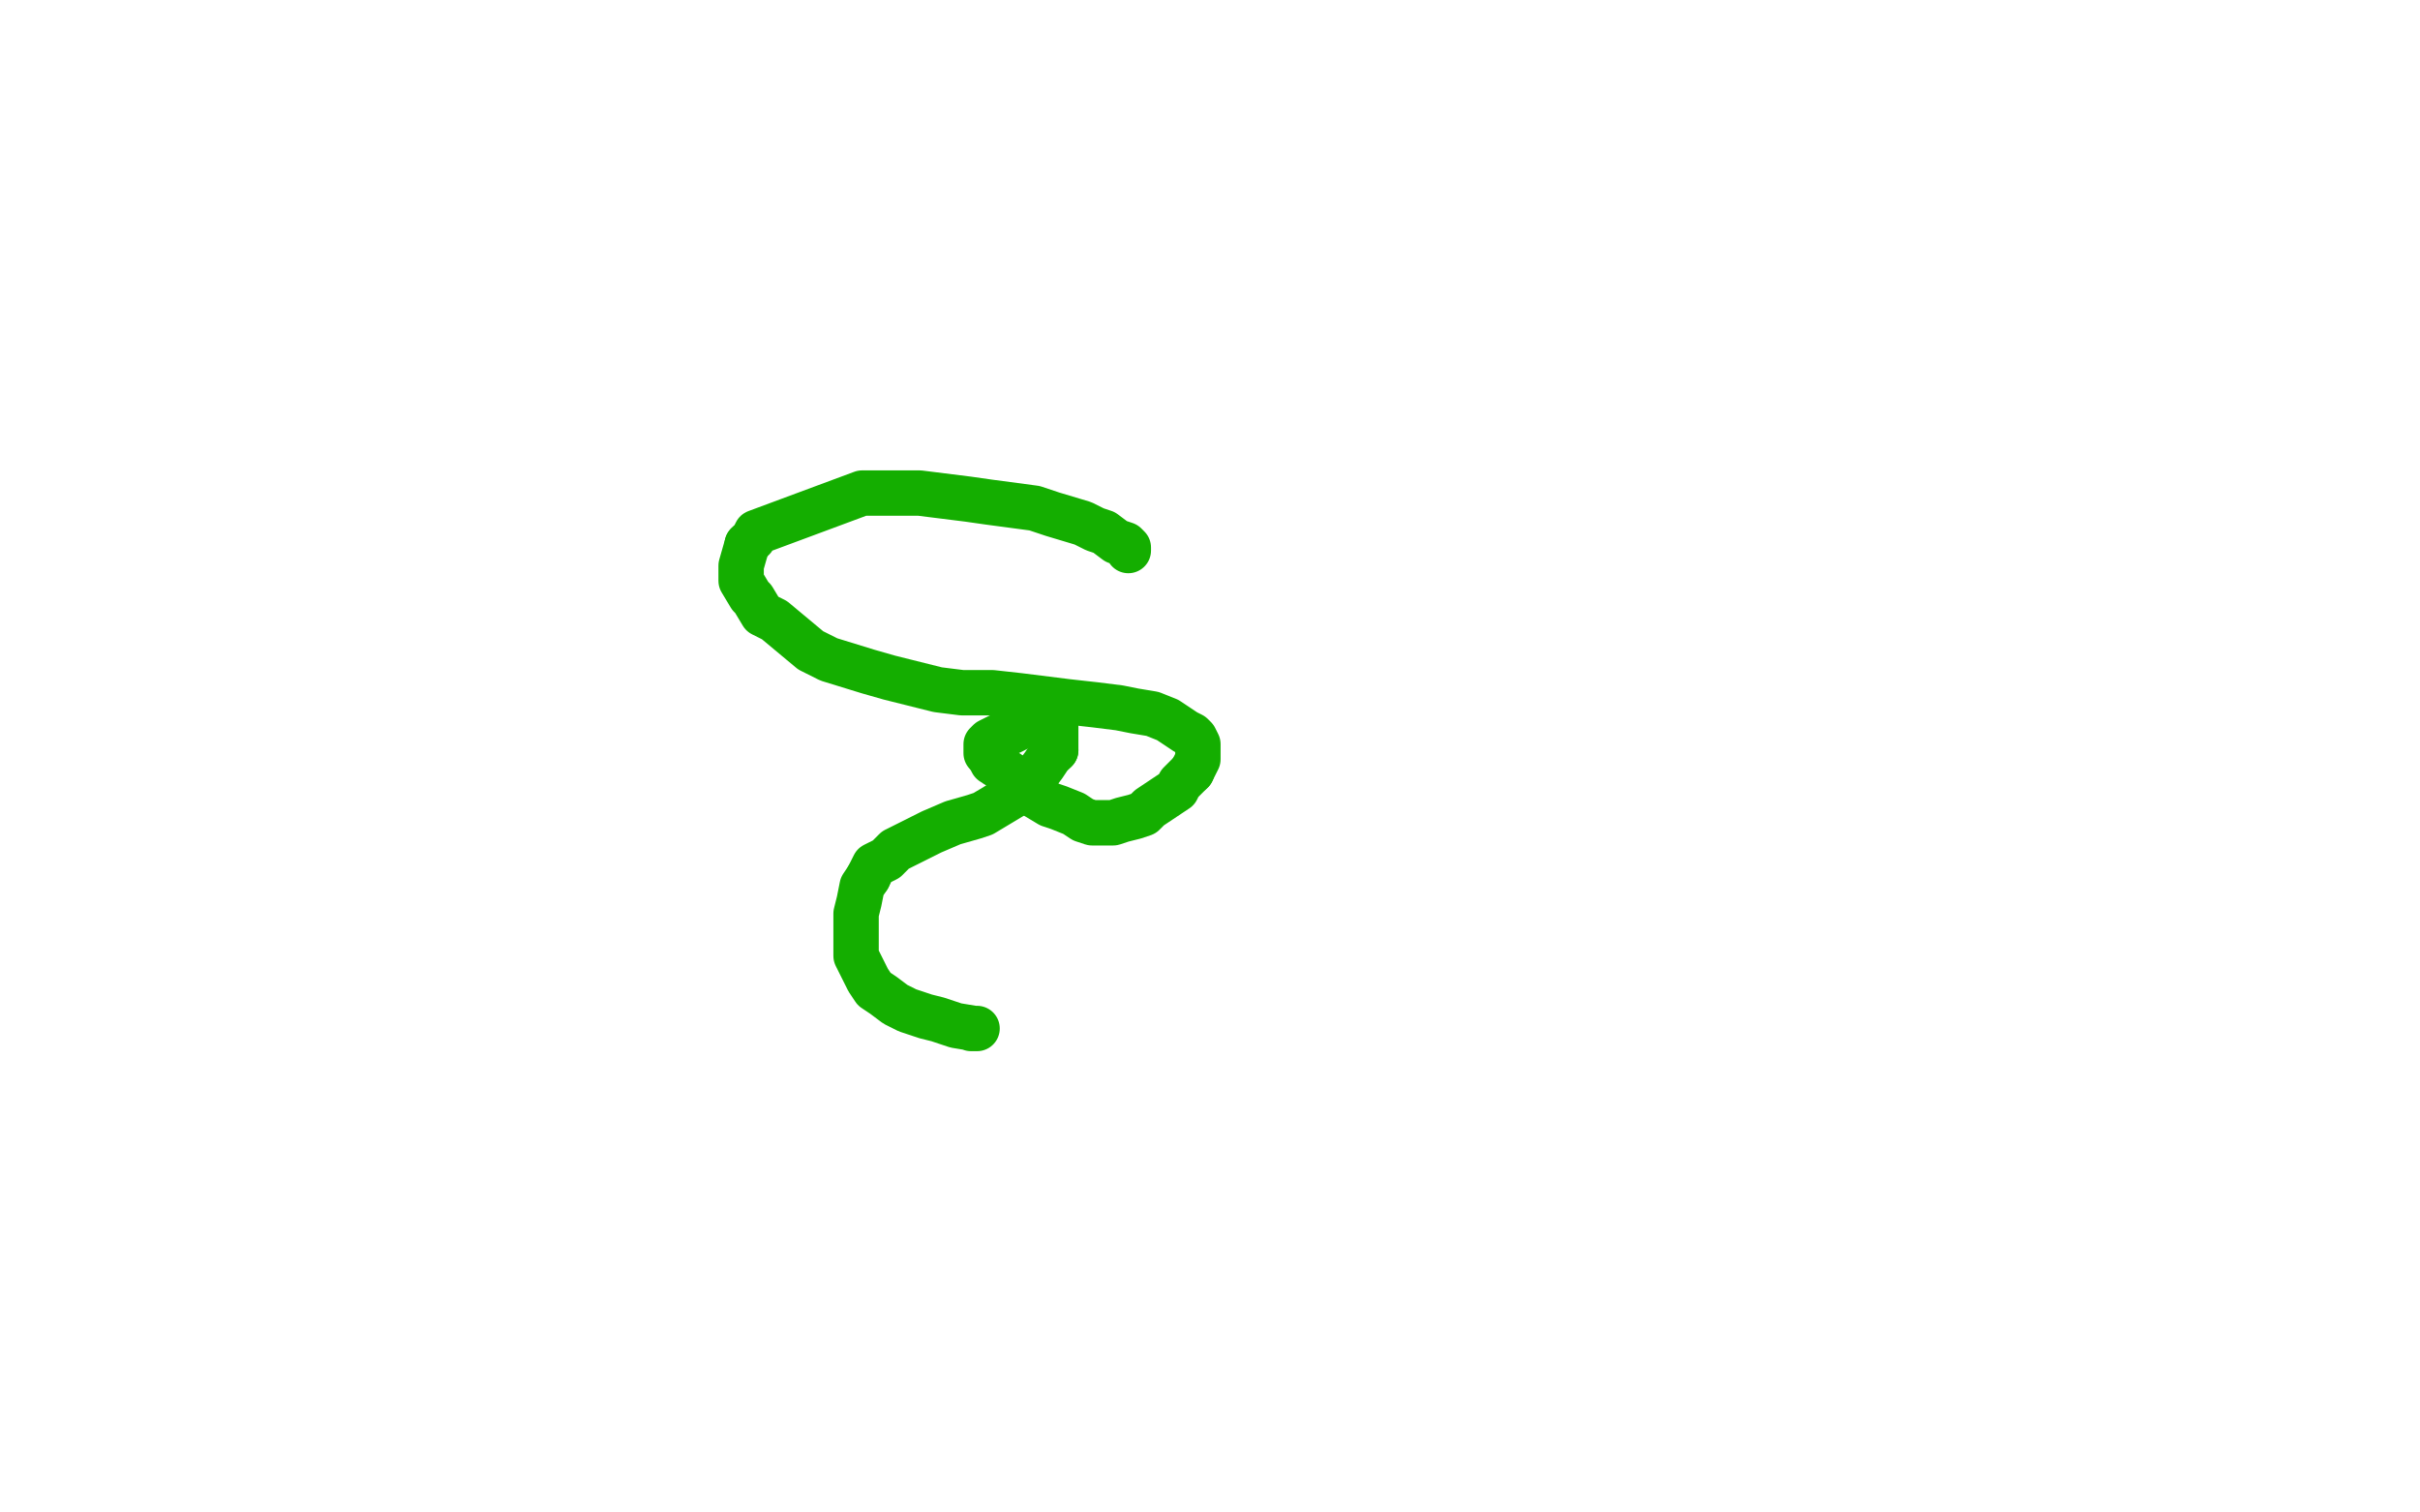 <?xml version="1.0" standalone="no"?>
<!DOCTYPE svg PUBLIC "-//W3C//DTD SVG 1.1//EN"
"http://www.w3.org/Graphics/SVG/1.1/DTD/svg11.dtd">

<svg width="800" height="500" version="1.1" xmlns="http://www.w3.org/2000/svg" xmlns:xlink="http://www.w3.org/1999/xlink" style="stroke-antialiasing: false"><desc>This SVG has been created on https://colorillo.com/</desc><rect x='0' y='0' width='800' height='500' style='fill: rgb(255,255,255); stroke-width:0' /><polyline points="373,182 373,181 373,181 372,180 372,180 369,179 369,179 365,176 365,176 362,175 362,175 358,173 358,173 348,170 348,170 342,168 342,168 327,166 327,166 320,165 320,165 304,163 304,163 297,163 297,163 285,163 285,163 250,176 250,176 249,178 249,178 247,180 247,180" style="fill: none; stroke: #14ae00; stroke-width: 15; stroke-linejoin: round; stroke-linecap: round; stroke-antialiasing: false; stroke-antialias: 0; opacity: 1.0"/>
<polyline points="394,255 390,259 389,261 386,263 383,265 380,267 378,269 375,270 371,271 368,272 364,272 361,272 358,271 355,269 350,267 347,266 342,263 339,260 334,256 331,254 328,252 327,250" style="fill: none; stroke: #14ae00; stroke-width: 15; stroke-linejoin: round; stroke-linecap: round; stroke-antialiasing: false; stroke-antialias: 0; opacity: 1.0"/>
<polyline points="327,250 326,249 326,248 326,246 327,245 329,244 331,243 334,242 336,241 339,239 341,239 343,238 345,238 347,238" style="fill: none; stroke: #14ae00; stroke-width: 15; stroke-linejoin: round; stroke-linecap: round; stroke-antialiasing: false; stroke-antialias: 0; opacity: 1.0"/>
<polyline points="349,248 347,250 345,253 342,257 338,260 335,263 330,266 325,269 322,270 315,272 308,275 302,278 296,281 293,284 289,286 287,290" style="fill: none; stroke: #14ae00; stroke-width: 15; stroke-linejoin: round; stroke-linecap: round; stroke-antialiasing: false; stroke-antialias: 0; opacity: 1.0"/>
<polyline points="347,238 349,239 349,241 349,243 349,245 349,248" style="fill: none; stroke: #14ae00; stroke-width: 15; stroke-linejoin: round; stroke-linecap: round; stroke-antialiasing: false; stroke-antialias: 0; opacity: 1.0"/>
<polyline points="287,290 285,293 284,298 283,302 283,306 283,310 283,316 285,320 287,324 289,327 292,329 296,332 300,334 306,336 310,337 316,339 322,340 323,340 321,340" style="fill: none; stroke: #14ae00; stroke-width: 15; stroke-linejoin: round; stroke-linecap: round; stroke-antialiasing: false; stroke-antialias: 0; opacity: 1.0"/>
<polyline points="247,180 245,187 245,192 248,197 249,198 252,203 256,205 268,215 274,218 287,222 294,224 310,228 318,229 328,229 337,230 345,231 353,232 362,233 370,234 375,235 381,236 386,238 389,240 392,242 394,243 395,244 396,246 396,247 396,249 396,251 395,253 394,255" style="fill: none; stroke: #14ae00; stroke-width: 15; stroke-linejoin: round; stroke-linecap: round; stroke-antialiasing: false; stroke-antialias: 0; opacity: 1.0"/>
</svg>
